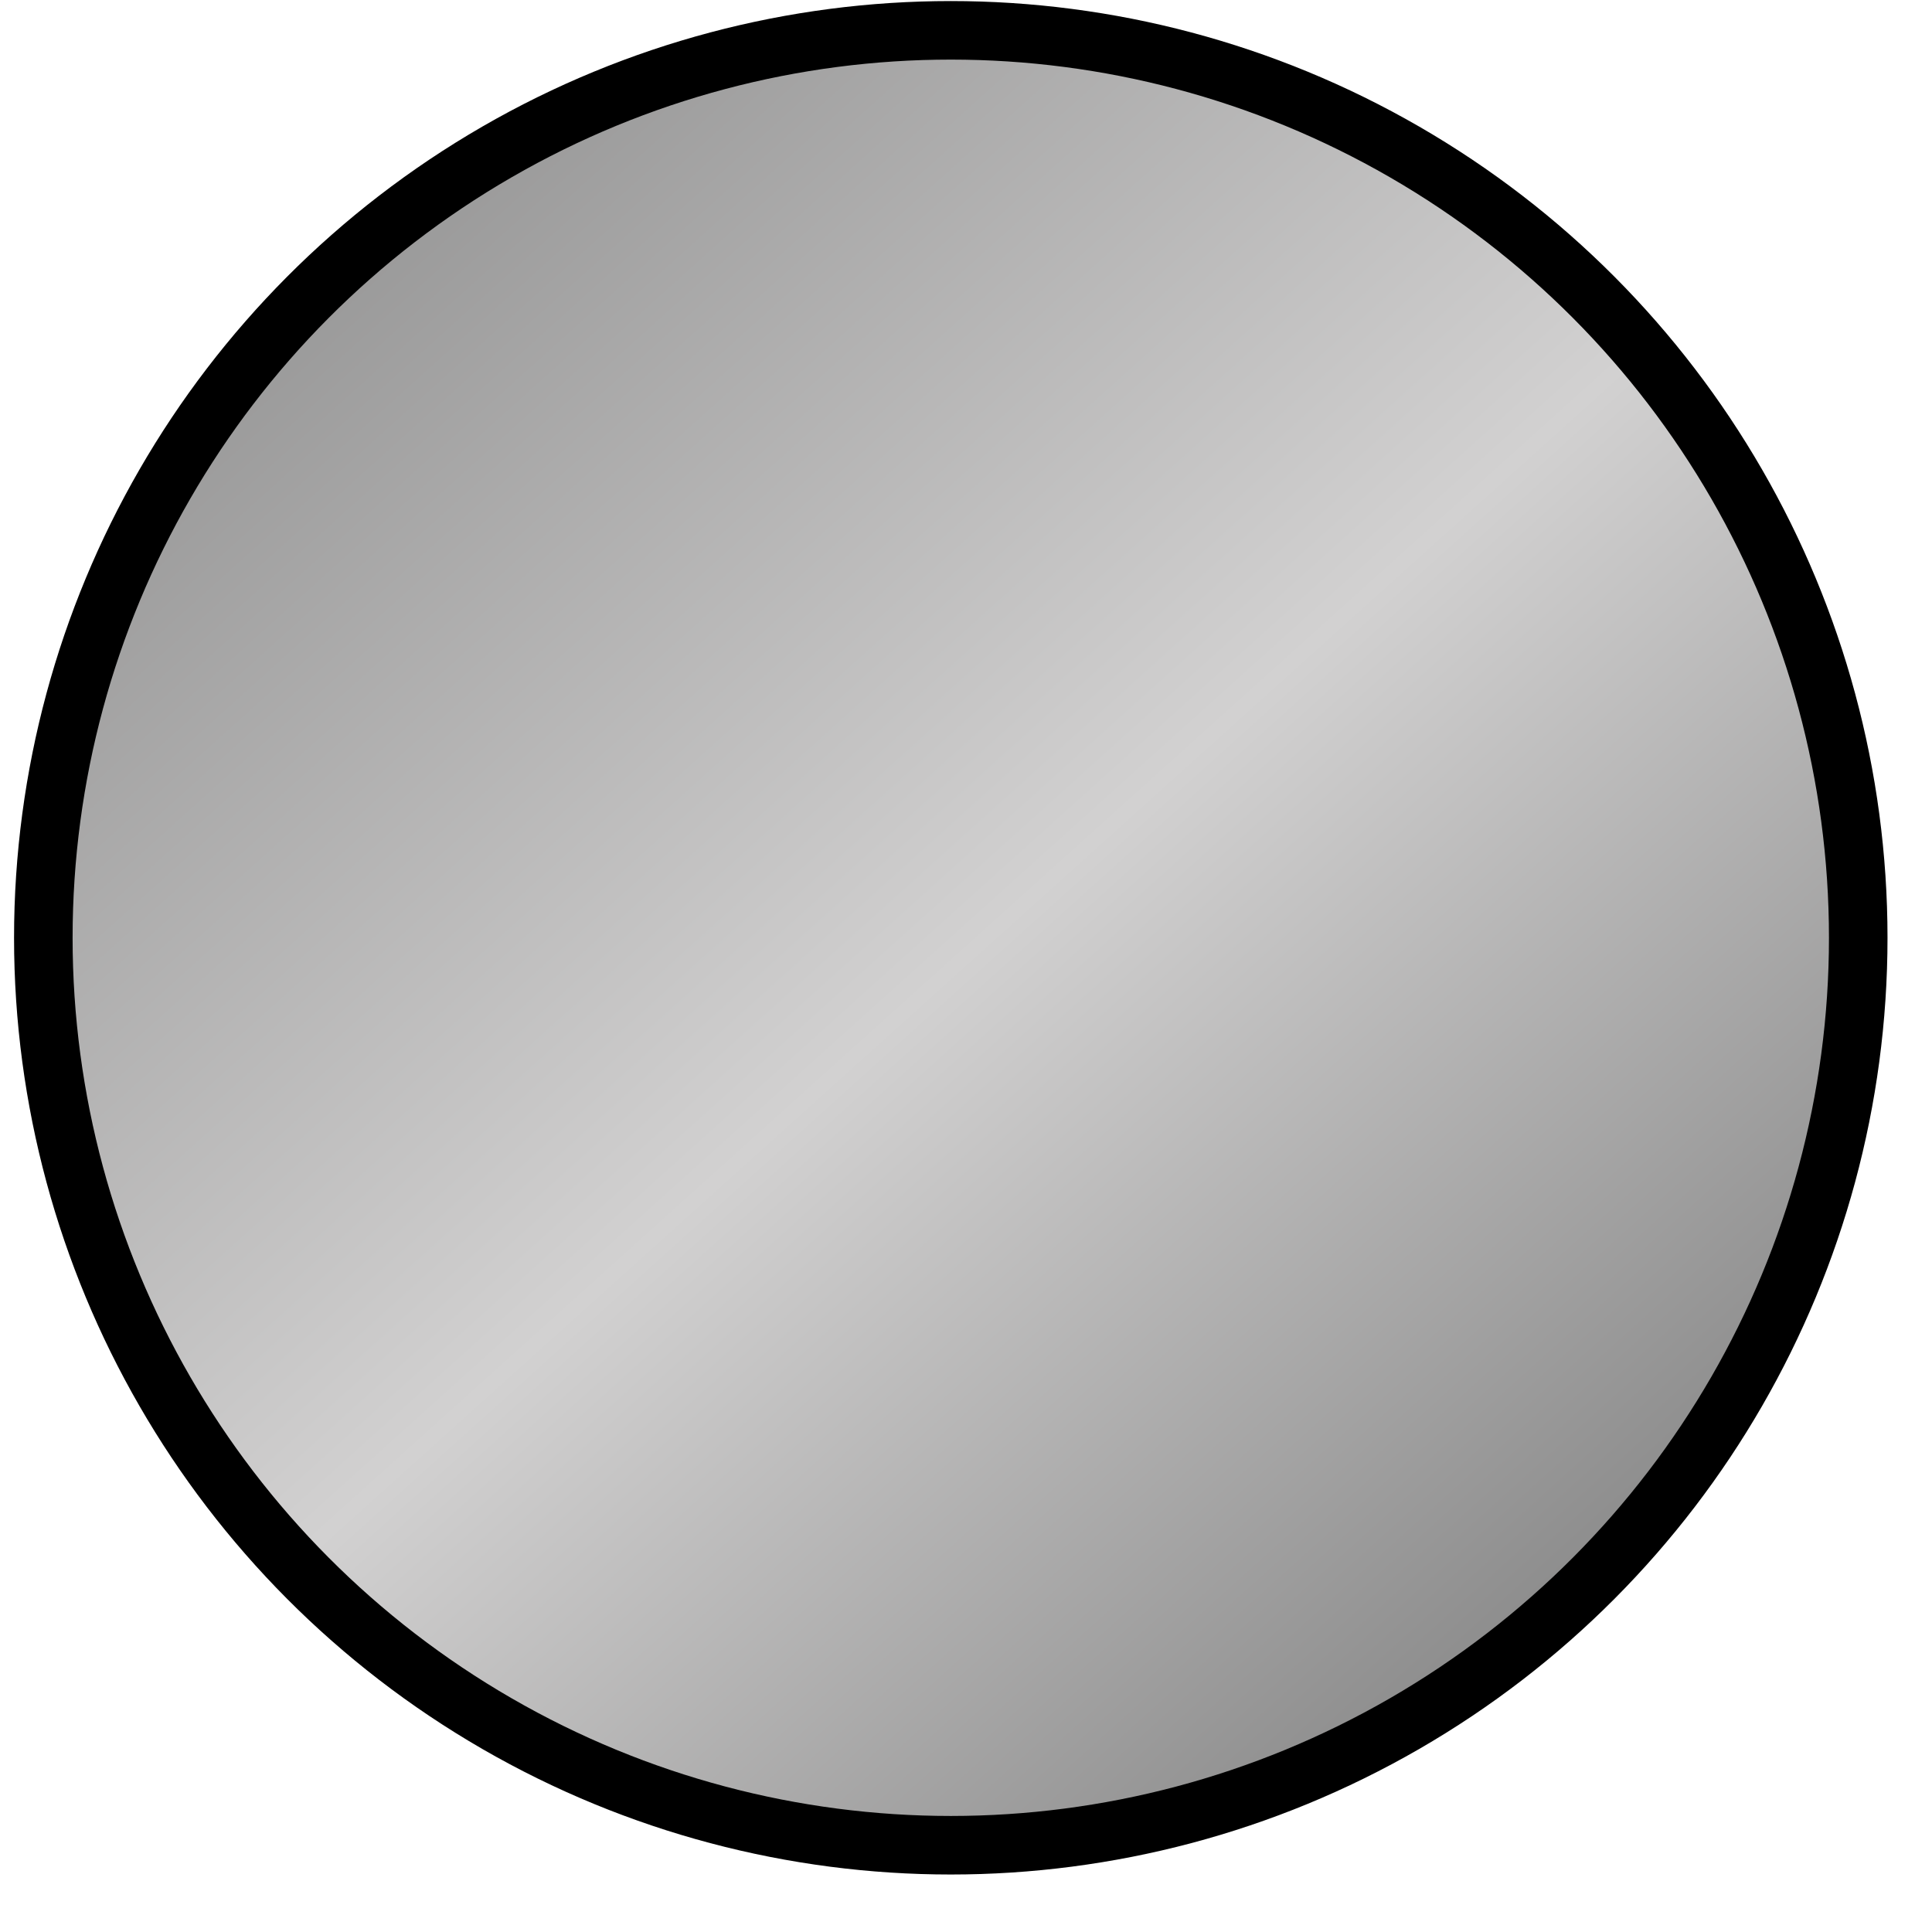 <svg width="33" height="33" viewBox="0 0 33 33" fill="none" xmlns="http://www.w3.org/2000/svg">
<circle cx="16.24" cy="16.018" r="15.5" fill="url(#paint0_linear_225_1098)" stroke="black"/>
<defs>
<linearGradient id="paint0_linear_225_1098" x1="2.95" y1="0.018" x2="28.25" y2="28.096" gradientUnits="userSpaceOnUse">
<stop stop-color="#878787"/>
<stop offset="0.561" stop-color="#D2D1D1"/>
<stop offset="0.988" stop-color="#878787"/>
</linearGradient>
</defs>
</svg>
